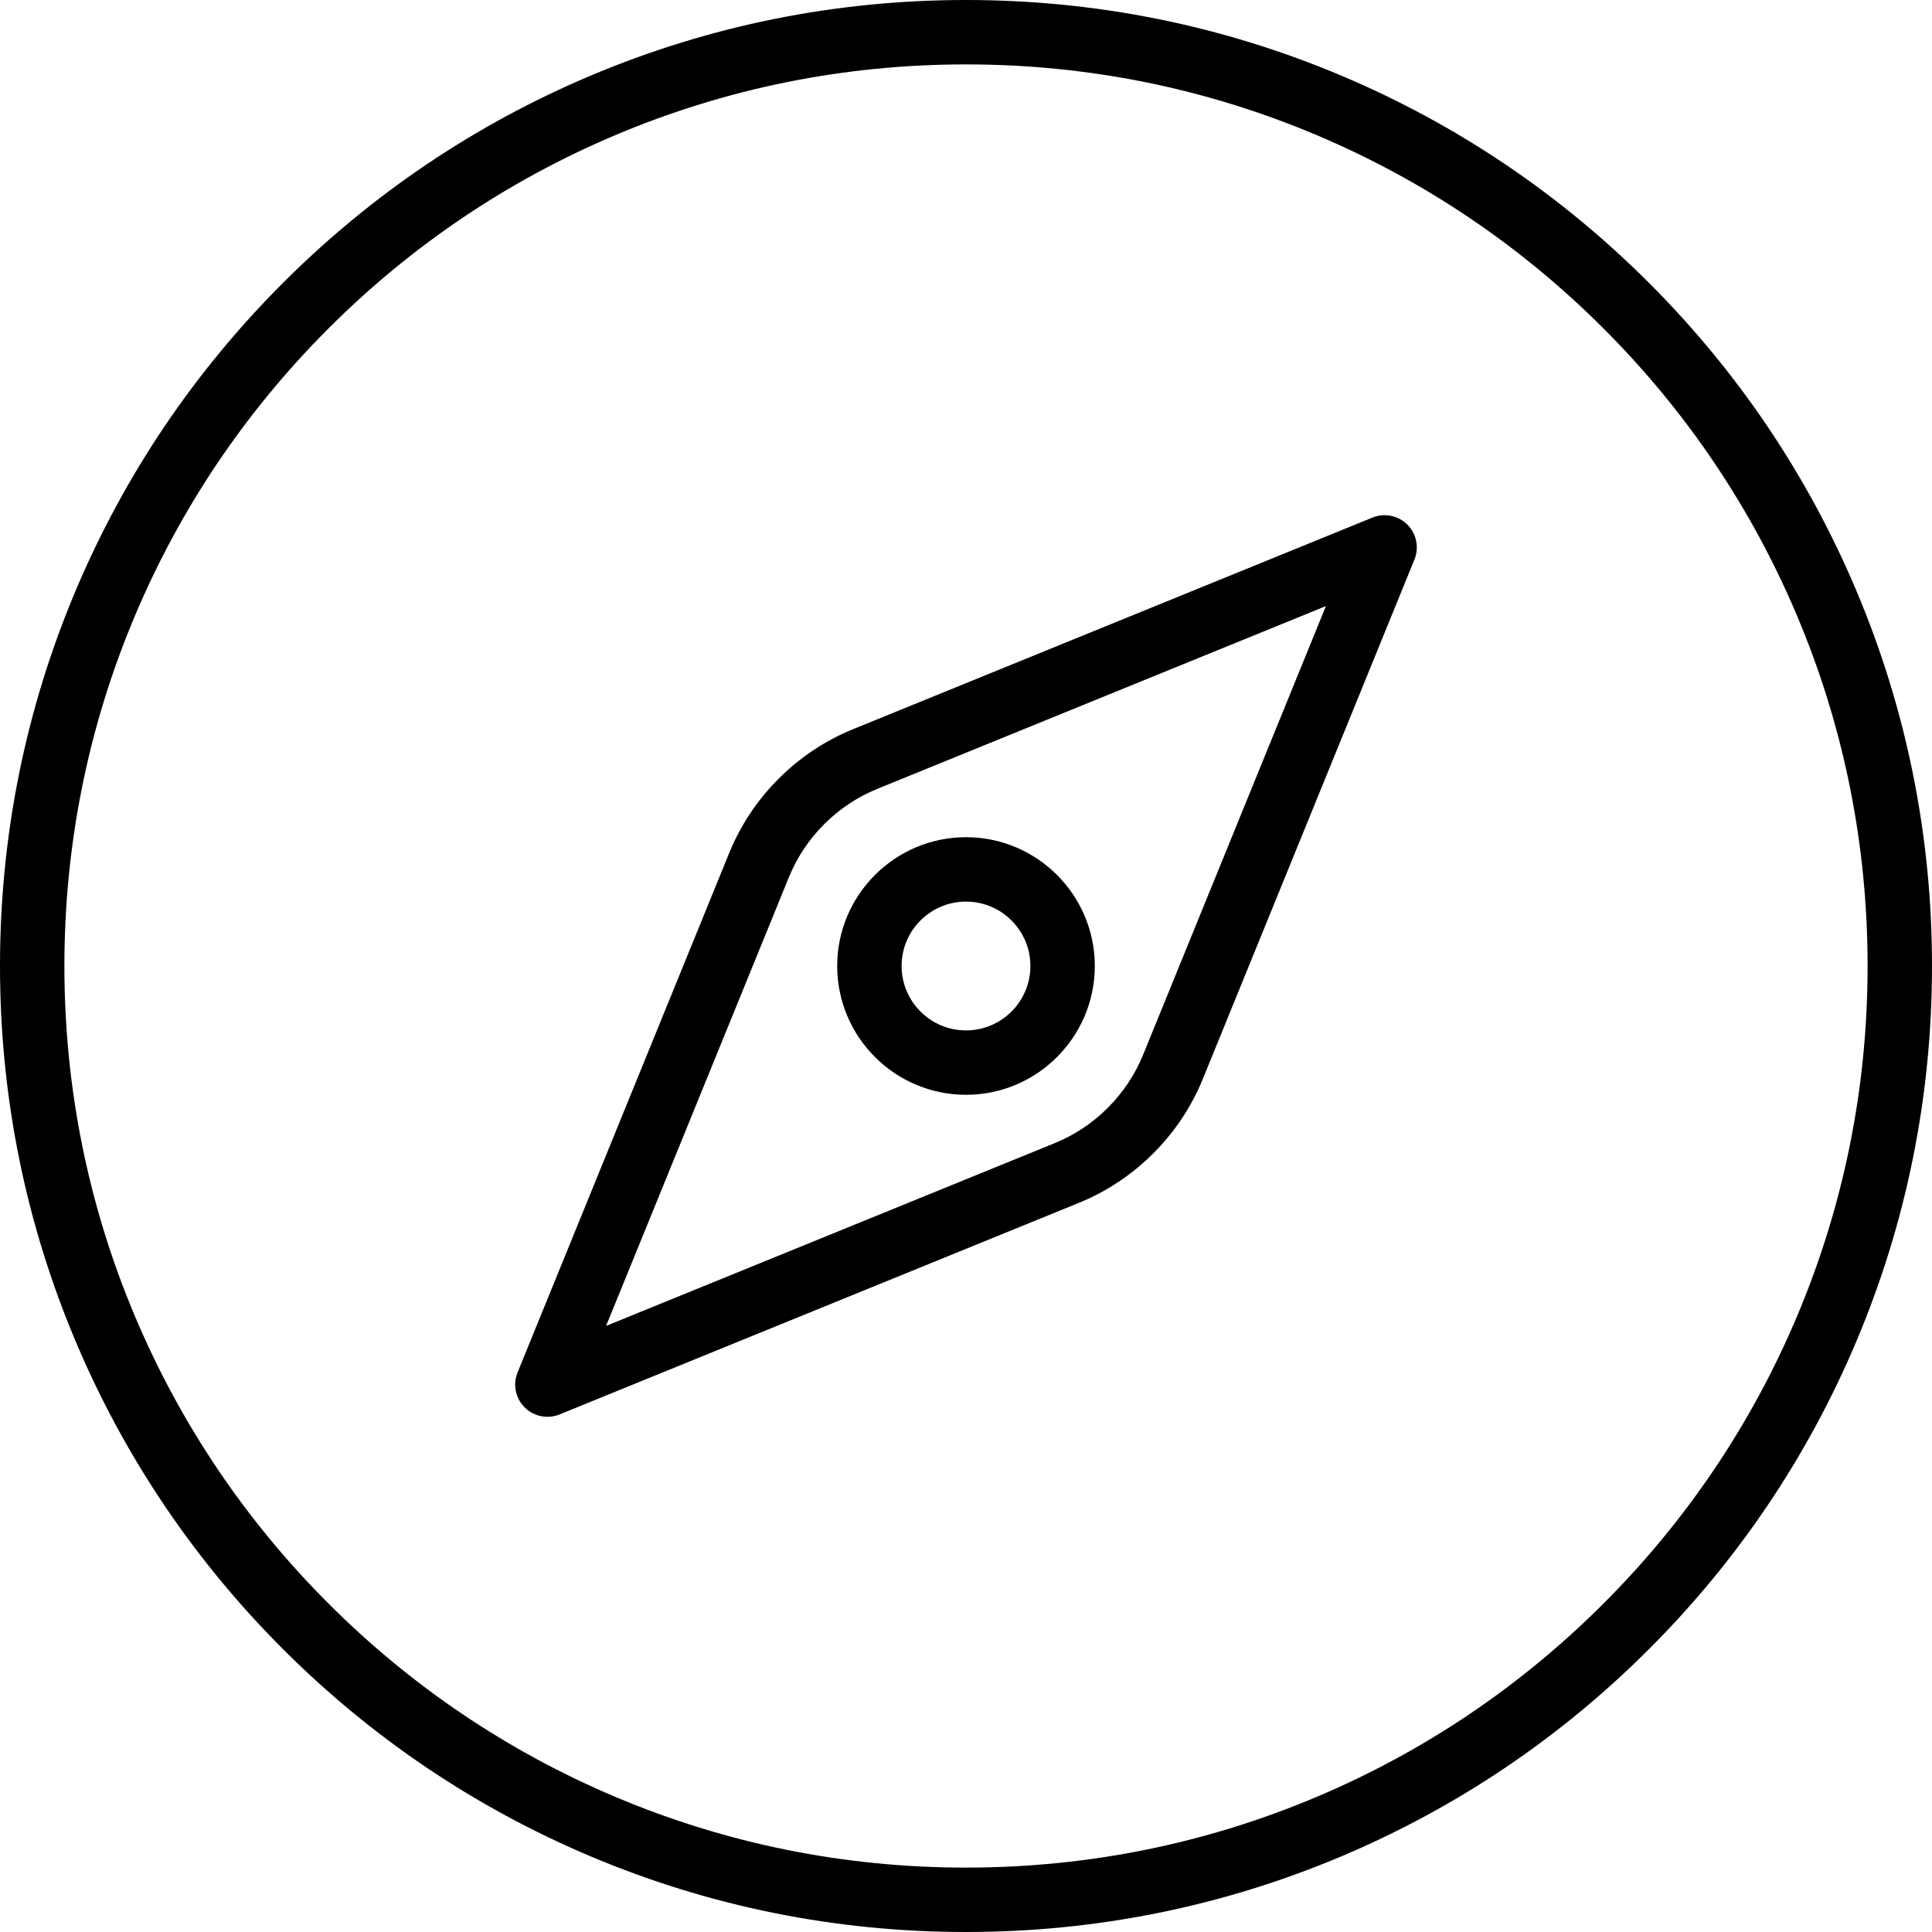 <?xml version="1.0" encoding="iso-8859-1"?>
<!-- Generator: Adobe Illustrator 19.0.0, SVG Export Plug-In . SVG Version: 6.00 Build 0)  -->
<svg version="1.1" id="Capa_1" xmlns="http://www.w3.org/2000/svg" xmlns:xlink="http://www.w3.org/1999/xlink" x="0px" y="0px"
	 viewBox="0 0 512 512" style="enable-background:new 0 0 512 512;" xml:space="preserve">
<g>
	<g>
		<g>
			<path d="M491.879,156.35c-12.896-30.488-31.354-57.867-54.863-81.367c-23.5-23.508-50.879-41.967-81.367-54.862
				C324.079,6.771,290.55,0,256,0c-34.558,0-68.083,6.771-99.65,20.121c-30.487,12.896-57.862,31.354-81.371,54.862
				c-23.504,23.504-41.963,50.879-54.858,81.367C6.771,187.921,0,221.45,0,256s6.771,68.079,20.121,99.65
				c12.896,30.487,31.354,57.862,54.858,81.367c23.508,23.508,50.883,41.967,81.371,54.863C187.917,505.229,221.442,512,256,512
				c34.55,0,68.079-6.771,99.65-20.121c30.487-12.896,57.867-31.354,81.367-54.863c23.508-23.5,41.967-50.879,54.863-81.367
				C505.229,324.079,512,290.55,512,256S505.229,187.921,491.879,156.35z M476.162,349c-12.037,28.454-29.267,54.008-51.212,75.95
				c-21.942,21.946-47.496,39.175-75.95,51.212c-29.454,12.454-60.746,18.771-93,18.771c-32.258,0-63.55-6.317-93-18.771
				c-28.454-12.037-54.008-29.267-75.954-51.212C65.104,403.004,47.875,377.454,35.837,349c-12.454-29.454-18.771-60.746-18.771-93
				s6.317-63.546,18.771-93c12.037-28.454,29.267-54.004,51.208-75.95c21.946-21.946,47.5-39.175,75.954-51.212
				c29.45-12.454,60.742-18.771,93-18.771c32.254,0,63.546,6.317,93,18.771c28.454,12.037,54.008,29.267,75.95,51.212
				c21.946,21.942,39.175,47.496,51.212,75.95c12.454,29.454,18.771,60.746,18.771,93C494.933,288.254,488.617,319.546,476.162,349z
				"/>
			<path d="M221.867,256c0,18.821,15.312,34.133,34.133,34.133s34.133-15.313,34.133-34.133S274.821,221.867,256,221.867
				S221.867,237.179,221.867,256z M256,238.933c9.413,0,17.067,7.654,17.067,17.067c0,9.413-7.654,17.067-17.067,17.067
				c-9.412,0-17.067-7.654-17.067-17.067C238.933,246.588,246.588,238.933,256,238.933z"/>
			<path d="M363.713,137.163l-137.679,56.092c-14.8,6.029-26.75,17.979-32.779,32.779l-56.092,137.679
				c-1.296,3.179-0.558,6.829,1.871,9.254c1.633,1.633,3.813,2.5,6.033,2.5c1.083,0,2.179-0.204,3.221-0.629l137.679-56.092
				c14.8-6.029,26.75-17.979,32.779-32.779l56.092-137.679c1.296-3.179,0.558-6.829-1.871-9.254
				C370.542,136.608,366.892,135.871,363.713,137.163z M302.938,279.525c-4.304,10.575-12.837,19.108-23.412,23.412l-118.908,48.446
				l48.446-118.908c4.304-10.575,12.837-19.108,23.412-23.412l118.908-48.446L302.938,279.525z"/>
		</g>
	</g>
</g>
<g>
</g>
<g>
</g>
<g>
</g>
<g>
</g>
<g>
</g>
<g>
</g>
<g>
</g>
<g>
</g>
<g>
</g>
<g>
</g>
<g>
</g>
<g>
</g>
<g>
</g>
<g>
</g>
<g>
</g>
</svg>
